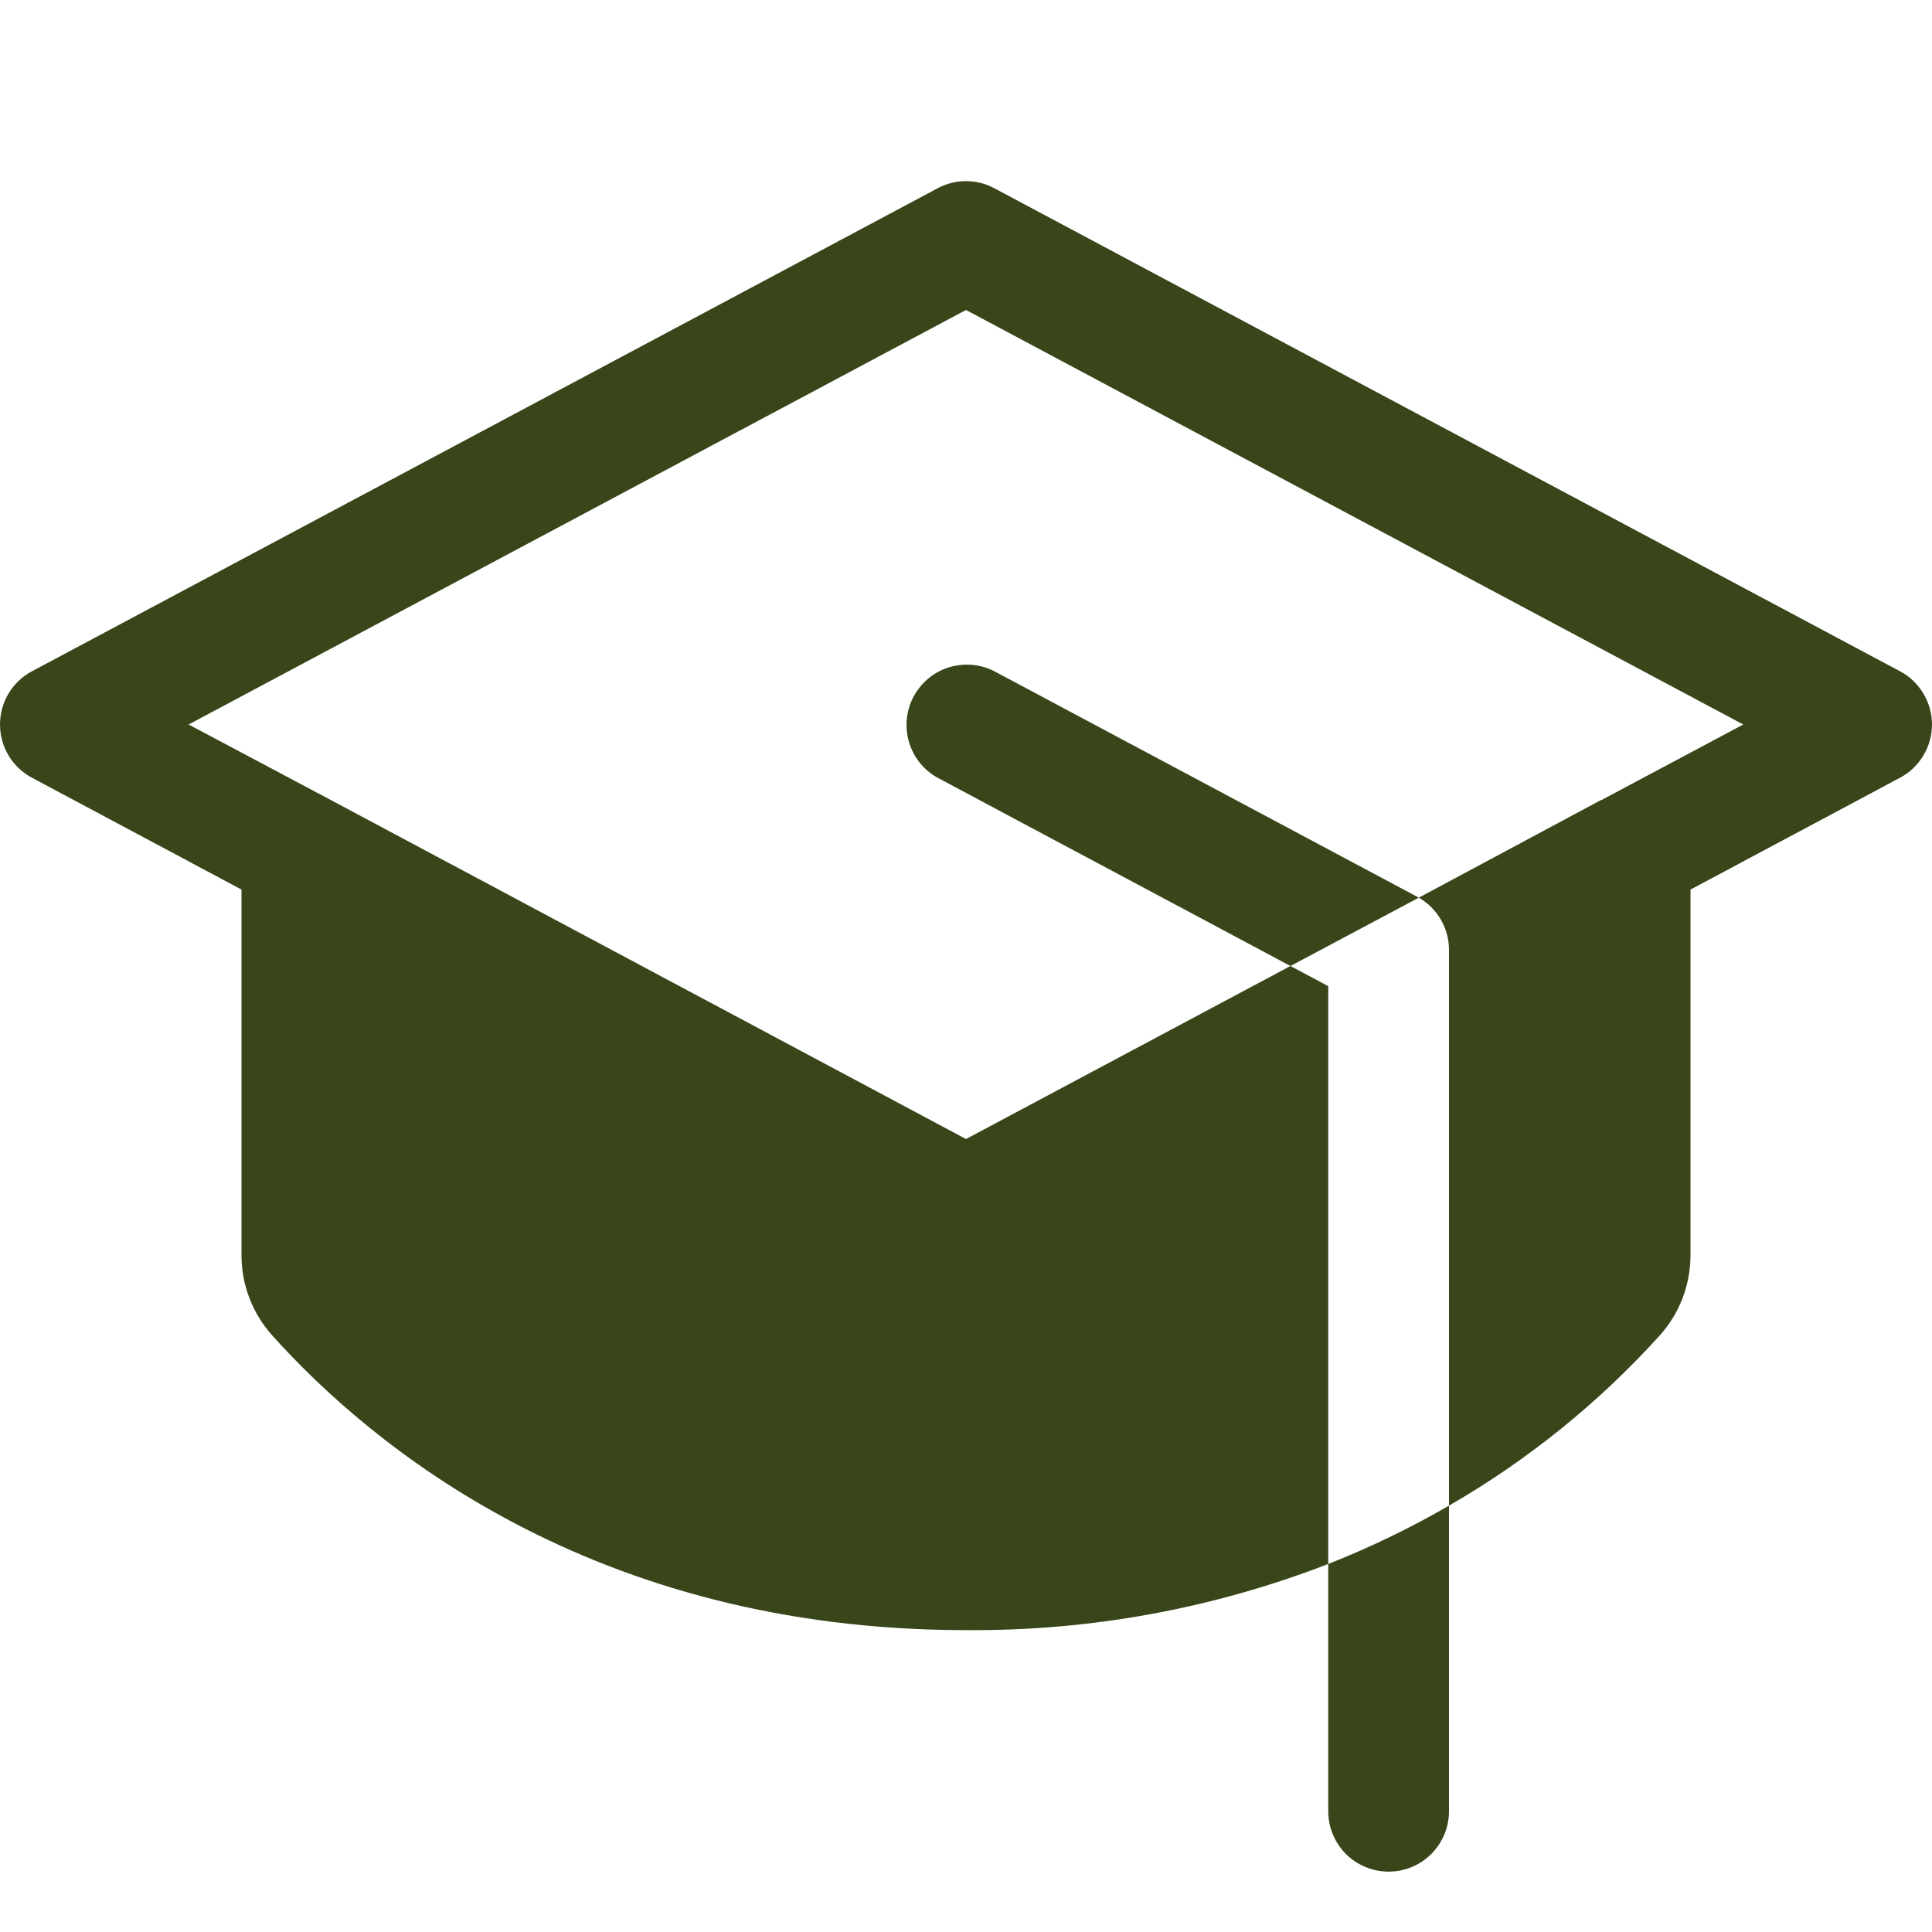 <svg width="16" height="16" viewBox="0 0 16 16" fill="none" xmlns="http://www.w3.org/2000/svg">
<path d="M11 12.952C11.345 12.816 11.679 12.655 12 12.469V15C12 15.133 11.947 15.26 11.853 15.354C11.76 15.447 11.633 15.5 11.5 15.5C11.367 15.5 11.24 15.447 11.146 15.354C11.053 15.26 11 15.133 11 15V12.952ZM11.735 7.426L8.235 5.559C8.118 5.499 7.983 5.488 7.857 5.527C7.732 5.566 7.628 5.653 7.566 5.769C7.504 5.885 7.491 6.02 7.528 6.146C7.565 6.271 7.65 6.378 7.765 6.441L10.687 8L11.75 7.434L11.735 7.426ZM15.735 5.559L8.235 1.559C8.162 1.52 8.082 1.5 8 1.5C7.918 1.5 7.837 1.52 7.765 1.559L0.265 5.559C0.185 5.601 0.118 5.665 0.071 5.743C0.025 5.82 0 5.909 0 6C0 6.091 0.025 6.18 0.071 6.257C0.118 6.335 0.185 6.399 0.265 6.441L2 7.367V10.393C1.999 10.639 2.09 10.876 2.254 11.059C3.072 11.97 4.907 13.5 8 13.5C9.025 13.508 10.043 13.323 11 12.952V8.167L10.687 8L8 9.433L2.739 6.625L1.562 6L8 2.567L14.437 6L13.264 6.625H13.26L11.75 7.434C11.826 7.478 11.889 7.541 11.933 7.617C11.977 7.693 12 7.779 12 7.867V12.469C12.652 12.093 13.241 11.617 13.746 11.059C13.91 10.876 14 10.639 14 10.393V7.367L15.735 6.441C15.815 6.399 15.882 6.335 15.928 6.257C15.975 6.18 16 6.091 16 6C16 5.909 15.975 5.82 15.928 5.743C15.882 5.665 15.815 5.601 15.735 5.559Z" fill="#38461A"/>
</svg>
